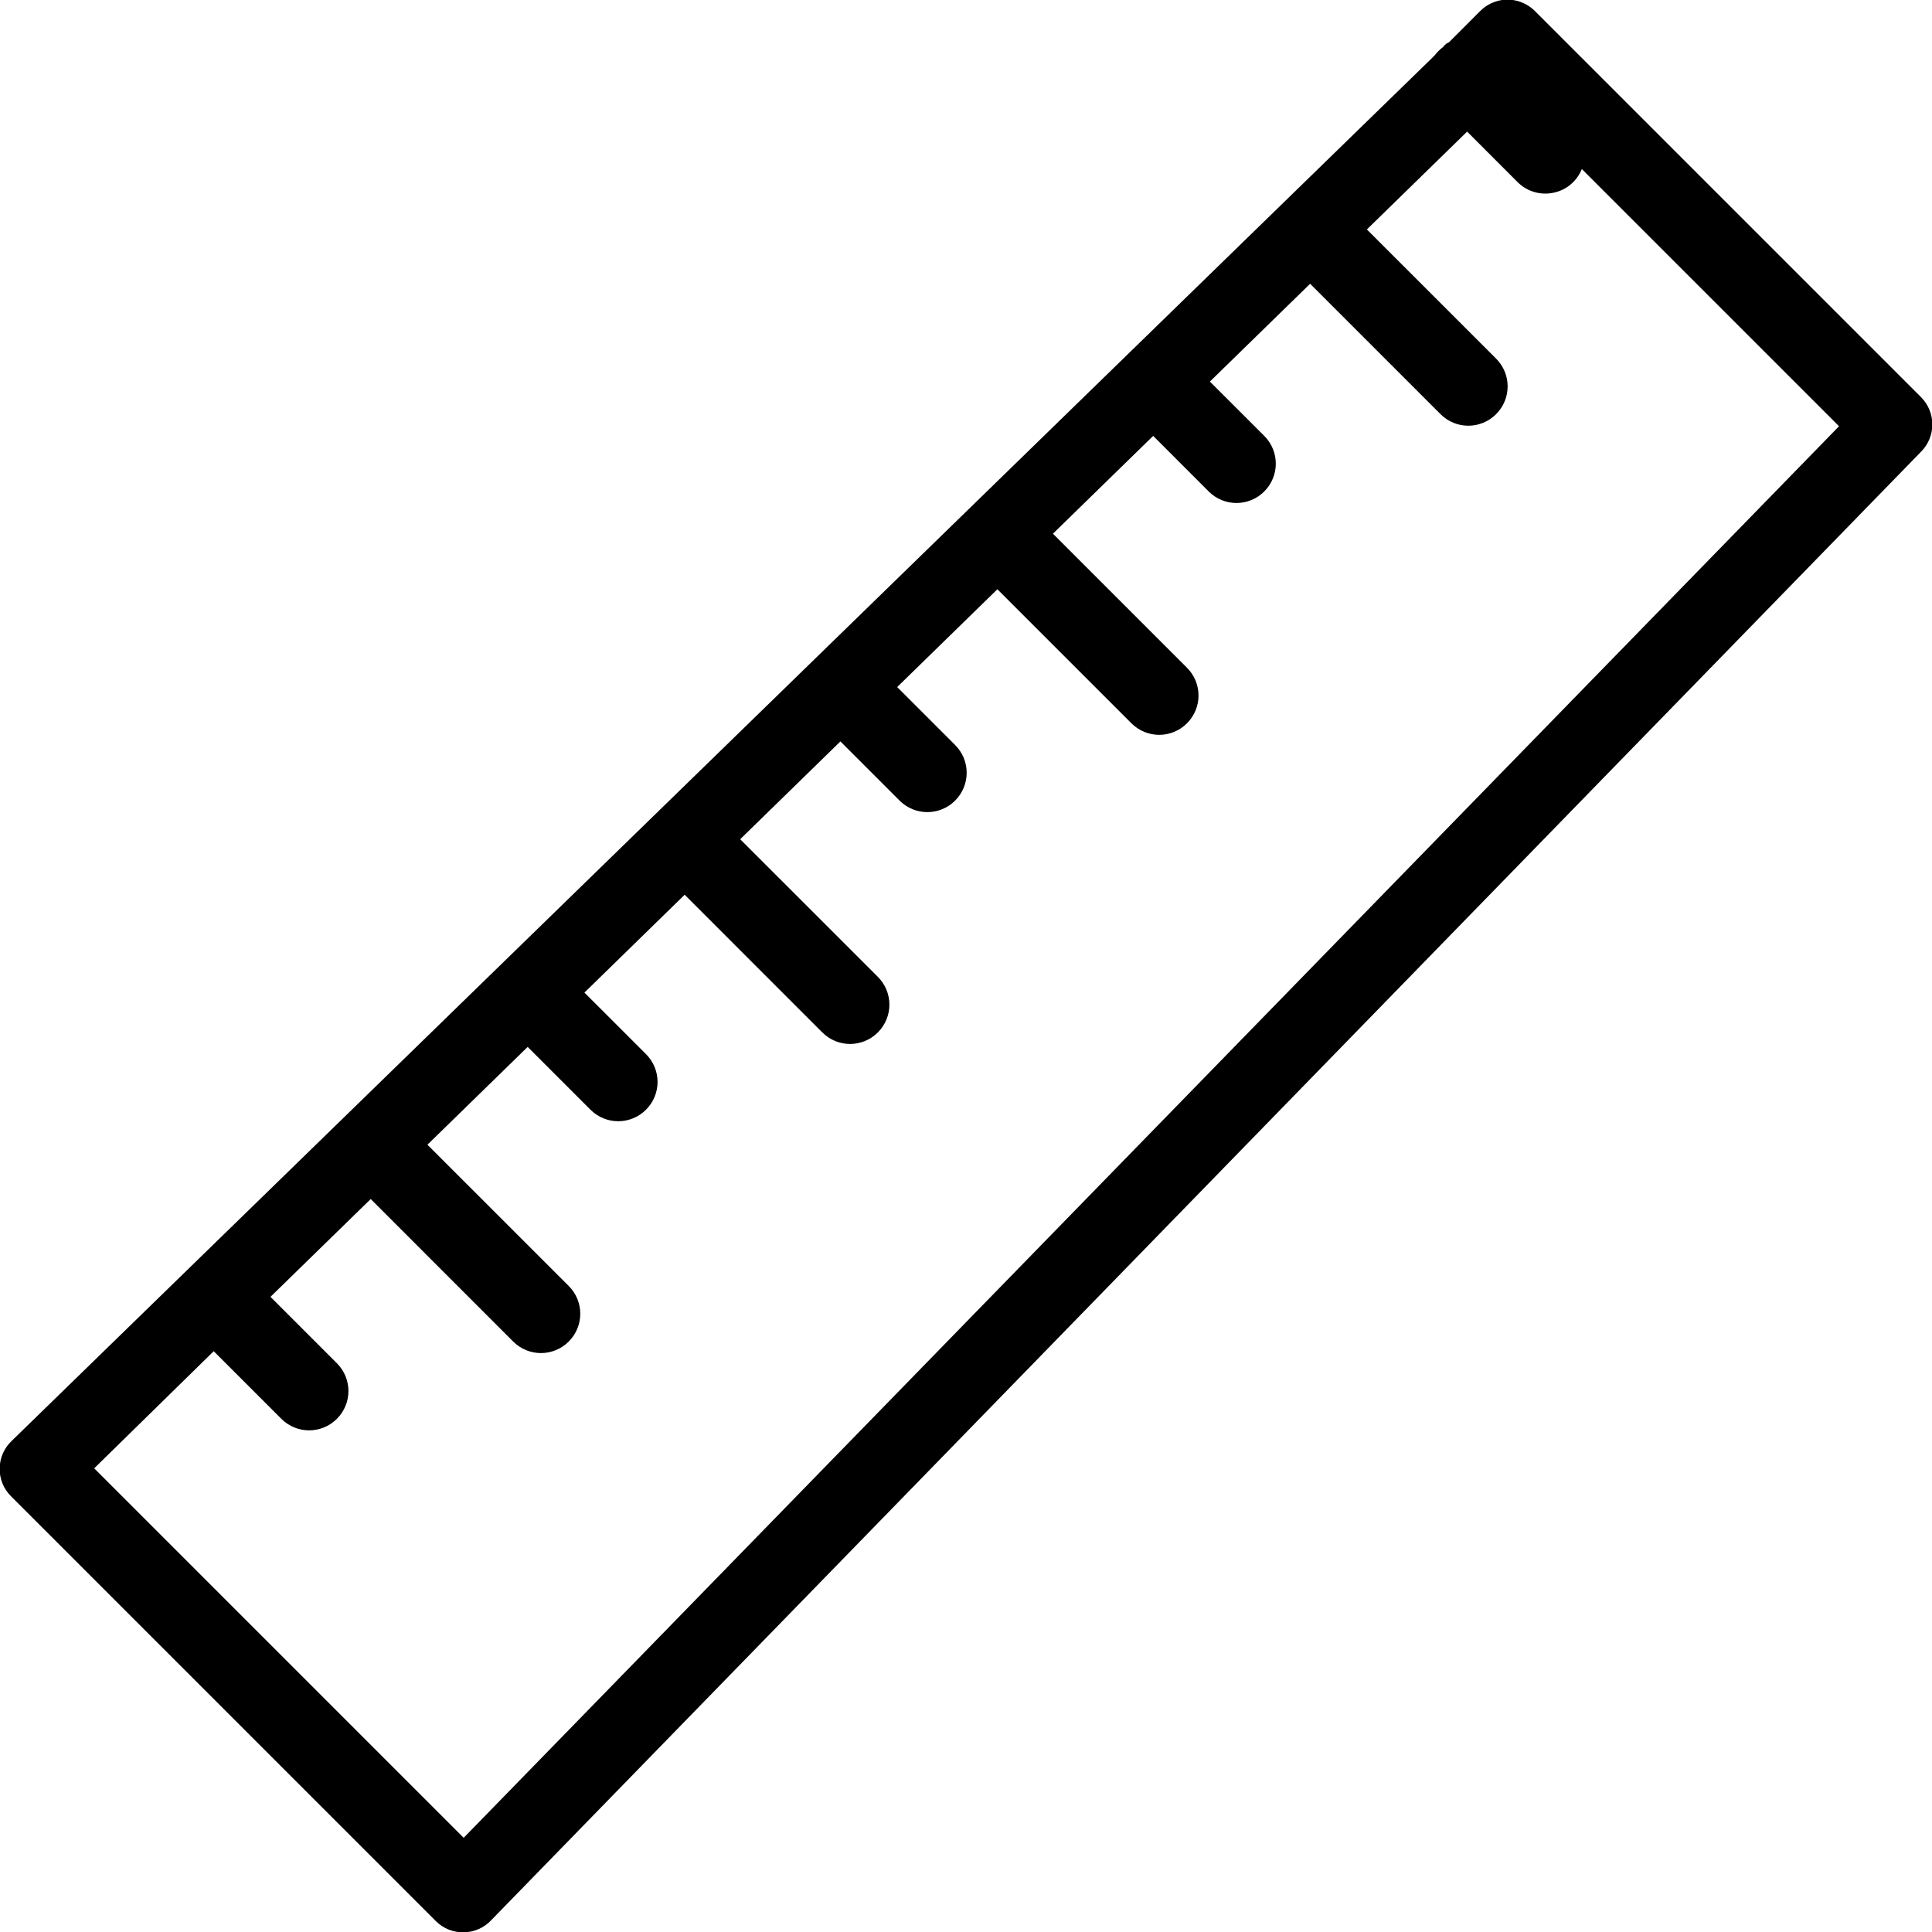<svg xmlns="http://www.w3.org/2000/svg"  viewBox="0 0 50 50" width="100px" height="100px"><path d="M 38.875 0 C 38.664 0.031 38.465 0.129 38.312 0.281 L 37.5 1.094 L 37.438 1.125 C 37.402 1.152 37.371 1.184 37.344 1.219 C 37.262 1.281 37.188 1.355 37.125 1.438 C 37.102 1.457 37.082 1.477 37.062 1.5 L 0.312 37.281 C 0.113 37.465 -0.004 37.723 -0.008 37.992 C -0.016 38.266 0.09 38.527 0.281 38.719 L 11.281 49.719 C 11.473 49.91 11.734 50.016 12.008 50.008 C 12.277 50.004 12.535 49.887 12.719 49.688 L 49.719 11.688 C 50.105 11.297 50.105 10.672 49.719 10.281 L 39.719 0.281 C 39.496 0.062 39.184 -0.043 38.875 0 Z M 37.969 3.406 L 39.281 4.719 C 39.523 4.957 39.867 5.059 40.203 4.988 C 40.535 4.922 40.809 4.691 40.938 4.375 L 47.594 11.031 L 12 47.562 L 2.438 38 L 5.531 34.969 L 7.281 36.719 C 7.68 37.117 8.32 37.117 8.719 36.719 C 9.117 36.32 9.117 35.68 8.719 35.281 L 7 33.562 L 9.594 31.031 L 13.281 34.719 C 13.68 35.117 14.32 35.117 14.719 34.719 C 15.117 34.32 15.117 33.68 14.719 33.281 L 11.062 29.625 L 13.656 27.094 L 15.281 28.719 C 15.68 29.117 16.32 29.117 16.719 28.719 C 17.117 28.32 17.117 27.68 16.719 27.281 L 15.125 25.688 L 17.719 23.156 L 21.281 26.719 C 21.68 27.117 22.32 27.117 22.719 26.719 C 23.117 26.32 23.117 25.68 22.719 25.281 L 19.156 21.719 L 21.75 19.188 L 23.281 20.719 C 23.68 21.117 24.32 21.117 24.719 20.719 C 25.117 20.32 25.117 19.68 24.719 19.281 L 23.219 17.781 L 25.812 15.25 L 29.281 18.719 C 29.68 19.117 30.32 19.117 30.719 18.719 C 31.117 18.32 31.117 17.68 30.719 17.281 L 27.25 13.812 L 29.844 11.281 L 31.281 12.719 C 31.68 13.117 32.32 13.117 32.719 12.719 C 33.117 12.32 33.117 11.68 32.719 11.281 L 31.312 9.875 L 33.906 7.344 L 37.281 10.719 C 37.68 11.117 38.32 11.117 38.719 10.719 C 39.117 10.32 39.117 9.68 38.719 9.281 L 35.375 5.938 Z"/></svg>
